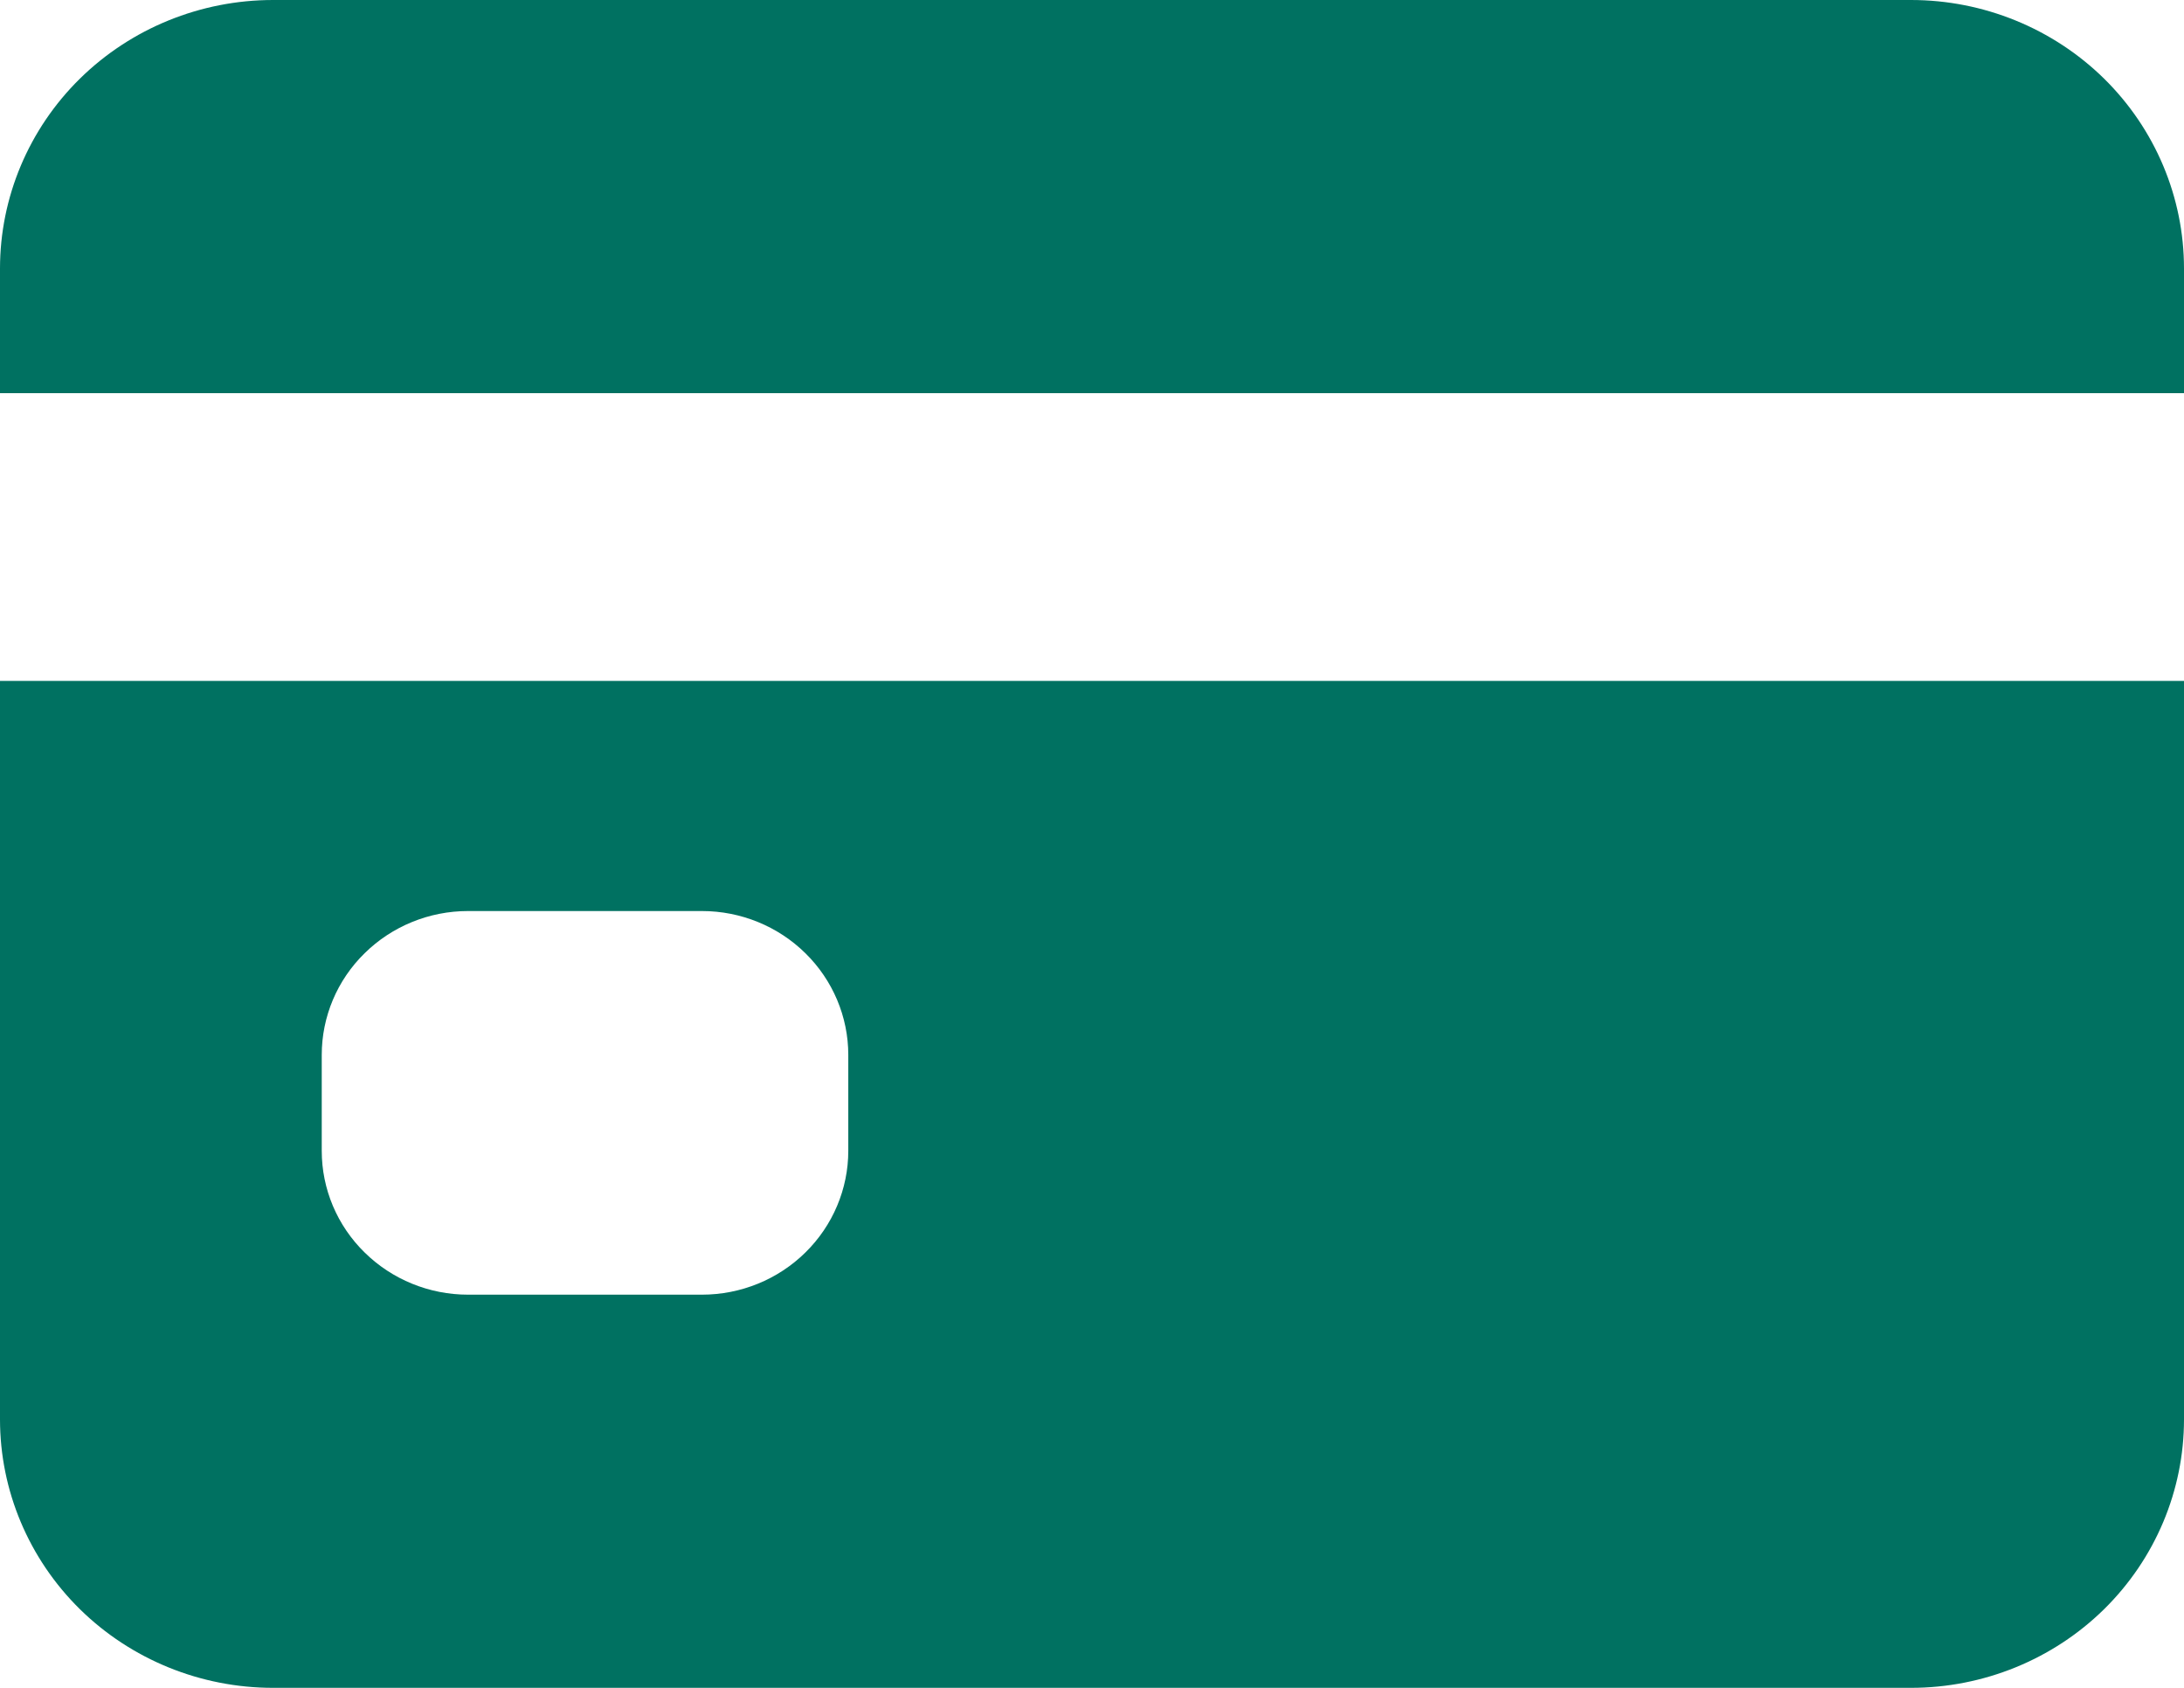 <svg width="22" height="17" viewBox="0 0 22 17" fill="none" xmlns="http://www.w3.org/2000/svg">
<path d="M0 14.296C0 15.013 0.29 15.701 0.805 16.208C1.321 16.715 2.021 17 2.75 17H19.25C19.979 17 20.679 16.715 21.195 16.208C21.71 15.701 22 15.013 22 14.296V6.858H0V14.296ZM3.241 10.625C3.241 10.241 3.396 9.872 3.673 9.601C3.949 9.329 4.324 9.176 4.714 9.176H7.071C7.462 9.176 7.837 9.329 8.113 9.601C8.389 9.872 8.545 10.241 8.545 10.625V11.591C8.545 11.975 8.389 12.344 8.113 12.615C7.837 12.887 7.462 13.04 7.071 13.04H4.714C4.324 13.04 3.949 12.887 3.673 12.615C3.396 12.344 3.241 11.975 3.241 11.591V10.625ZM19.25 0H2.75C2.021 0 1.321 0.285 0.805 0.792C0.29 1.299 0 1.987 0 2.705V3.96H22V2.705C22 1.987 21.71 1.299 21.195 0.792C20.679 0.285 19.979 0 19.25 0Z" fill="#007161"/>
</svg>
